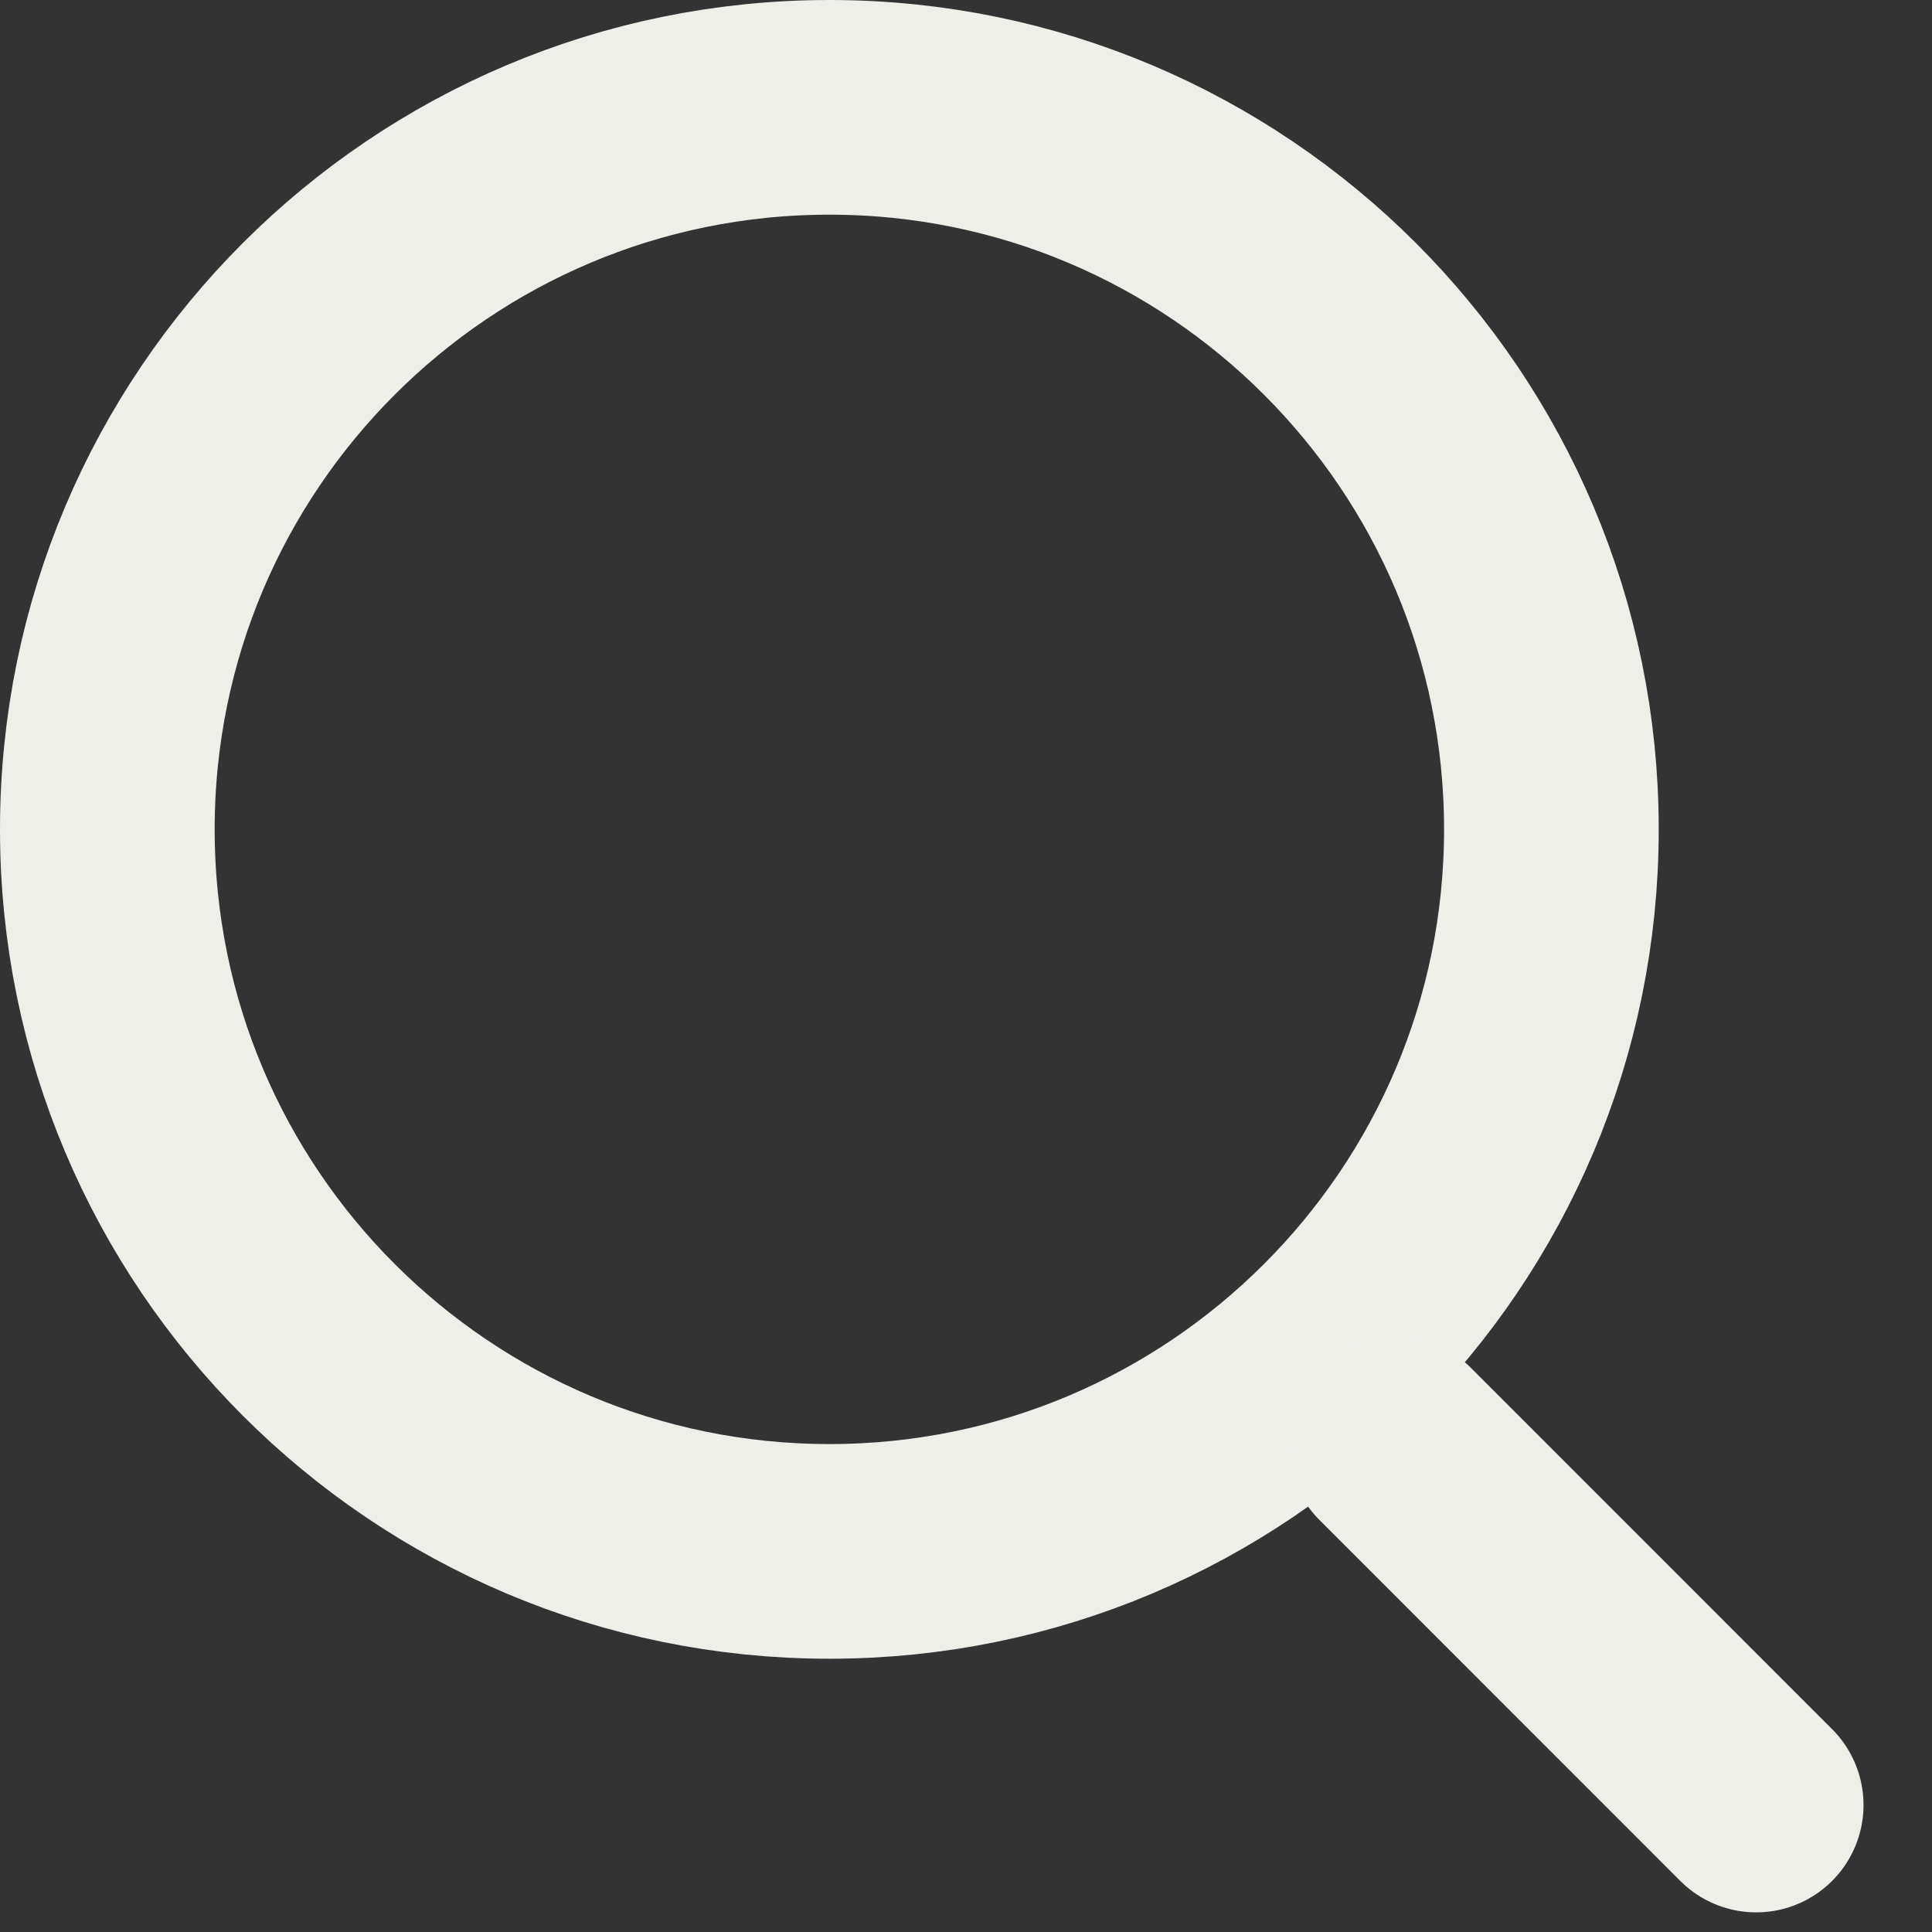 <svg width="18" height="18" viewBox="0 0 18 18" fill="none" xmlns="http://www.w3.org/2000/svg">
<rect x="0" y="0" width="18" height="18" fill="#333333" stroke="none"/>
<path d="M14.454 7.727C14.454 11.442 11.442 14.454 7.727 14.454C4.012 14.454 1 11.442 1 7.727C1 4.012 4.012 1 7.727 1C11.442 1 14.454 4.012 14.454 7.727Z" stroke="#EFEFEA" stroke-width="2" stroke-linecap="round" stroke-linejoin="round"/>
<path d="M16.362 16.817L13 13.454" stroke="#EFEFEA" stroke-width="2" stroke-linecap="round" stroke-linejoin="round"/>
</svg>
